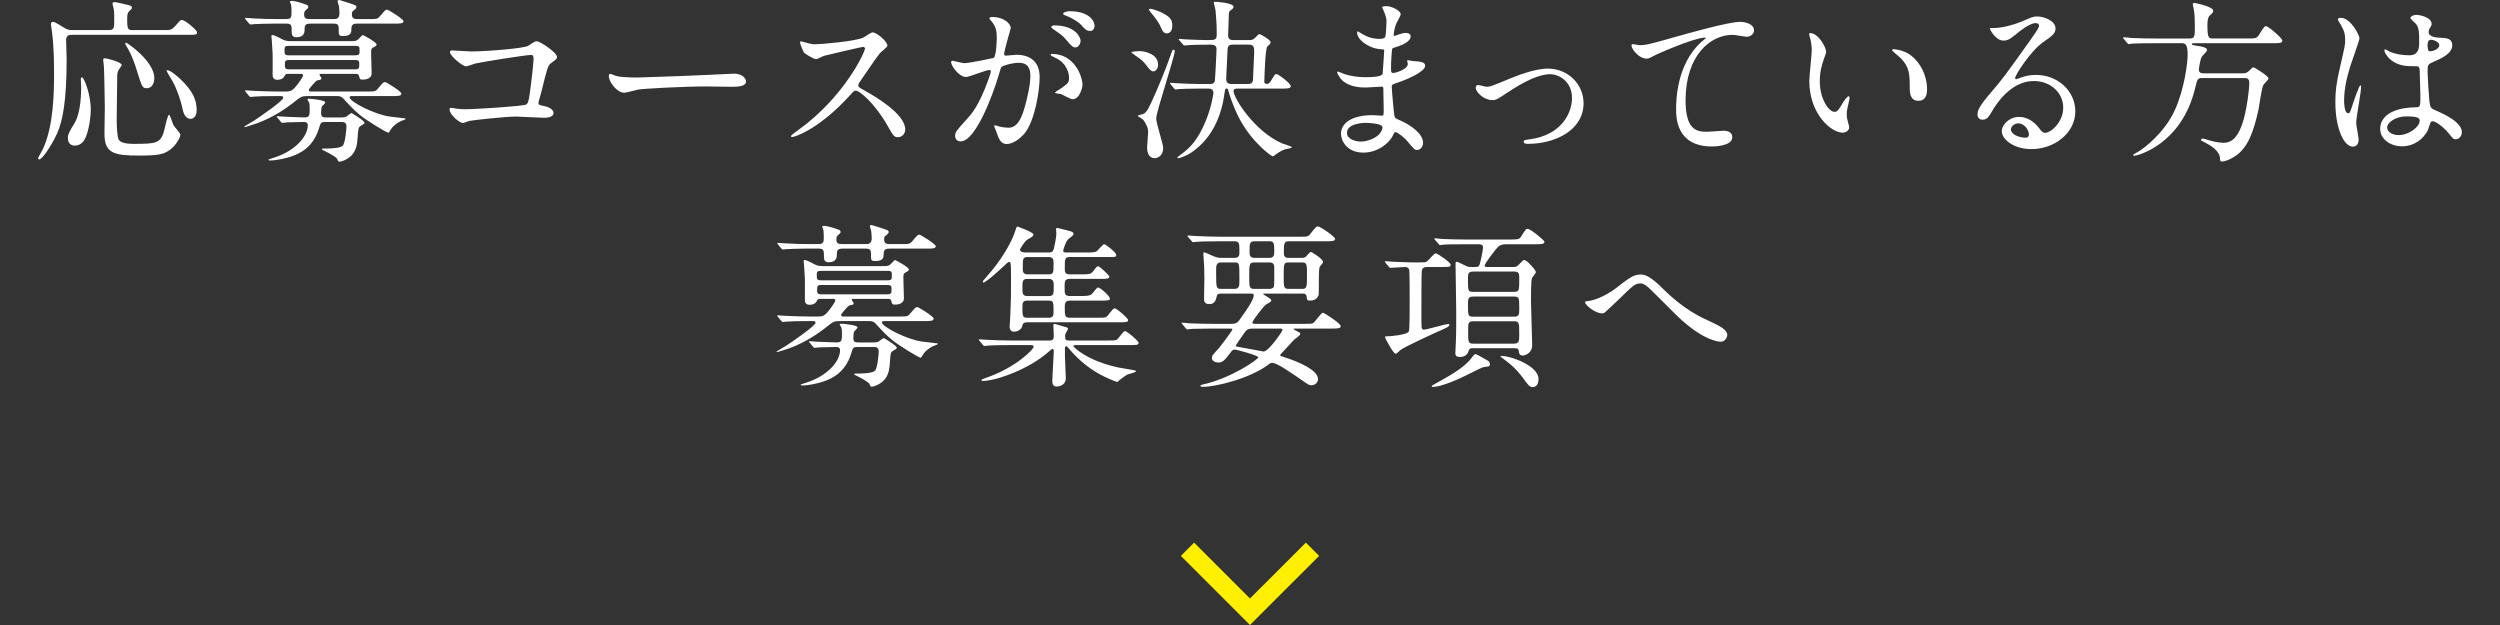 <?xml version="1.0" encoding="UTF-8"?><svg id="_レイヤー_1" xmlns="http://www.w3.org/2000/svg" width="400" height="100" viewBox="0 0 400 100"><rect x="0" y="0" width="400" height="100" fill="#333333" stroke="none"/><defs><style>.cls-1{fill:#fff;}.cls-2{fill:#ffef00;}</style></defs><g><path class="cls-1" d="m26.119,4.816c1.176,0,1.316,0,1.904-.644.756-.868.84-.98,1.063-.98.561,0,2.437,1.652,2.437,1.96,0,.42-.168.42-1.484.42H11.615c-.504,0-1.036,0-1.036.868,0,.476.084,2.604.084,3.052,0,6.636-.644,9.94-1.54,11.9-.979,2.072-2.38,4.116-2.855,4.116-.084,0-.168-.084-.168-.196,0-.084.644-1.232.756-1.456,1.736-3.668,1.792-9.156,1.792-12.096,0-1.204,0-4.2-.336-6.72-.028-.168-.168-1.036-.168-1.204,0-.308.224-.336.364-.336.363,0,1.764.98,2.071,1.12.448.196.756.196,1.204.196h5.544c.952,0,.952-.308.952-1.68,0-.812,0-1.428-.112-1.848-.027-.112-.168-.588-.168-.672,0-.224.168-.28.364-.28s1.456.308,1.596.336c.757.168,1.148.252,1.148.56,0,.14-.056.196-.448.588-.168.168-.308.308-.308,1.204,0,1.764.112,1.792,1.008,1.792h4.76Zm-12.628,17.584c-.336.532-.84.896-1.54.896-.56,0-1.092-.364-1.092-1.177,0-.644.224-1.035,1.092-2.464.225-.363,1.036-1.932,1.036-5.628,0-.224-.056-1.232-.056-1.456,0-.056.027-.196.195-.196.309,0,1.4,2.66,1.4,5.236,0,.756-.252,3.5-1.036,4.788Zm5.18-3.304c0,1.231.112,2.912.309,3.22.28.477,1.008.7,2.408.7,3.584,0,4.396-.028,4.928-2.353.168-.728.532-2.296.728-2.296.168,0,.589,1.429.729,1.681s1.092,1.26,1.092,1.512c0,.42-.812,2.016-2.156,2.716-.672.364-1.315.616-4.424.616-4.06,0-5.572-.364-5.572-3.5,0-.364.057-4.088.057-4.229,0-.168-.084-5.627-.141-6.468,0-.168-.111-.924-.111-1.064,0-.224.027-.308.279-.308.253,0,2.688.588,2.688,1.092,0,.056-.336.532-.392.616-.168.224-.336.532-.336,1.036,0,1.12-.085,6.021-.085,7.028Zm4.845-4.984c-.756,0-.784-.14-1.708-3.108-.141-.504-.729-2.156-1.232-3.024-.476-.812-.532-.896-.532-.98,0-.112.057-.168.141-.168.14,0,4.508,2.94,4.508,5.684,0,.868-.448,1.596-1.176,1.596Zm7,4.9c-.98,0-1.232-1.148-1.372-1.876-.196-.896-.784-2.828-1.54-4.144-.084-.112-.952-1.596-.952-1.68,0-.056.028-.084.084-.084.532,0,1.54.896,2.1,1.4,1.988,1.904,2.633,3.304,2.633,5.041,0,.728-.393,1.344-.952,1.344Z"/><path class="cls-1" d="m49.135,15.372c-.756,0-1.008.112-1.68.645-1.82,1.484-3.78,2.744-6.216,3.668-.252.084-1.904.644-2.044.644-.084,0-.112-.027-.112-.084,0-.027,1.344-.812,1.54-.924,1.008-.672,4.704-3.191,4.704-3.695,0-.253-.28-.253-.448-.253h-.644c-1.736,0-2.856.028-3.557.084-.084,0-.504.057-.588.057s-.14-.057-.252-.168l-.532-.645q-.111-.14-.111-.195c0-.057.027-.057.084-.057.195,0,1.063.084,1.231.084,1.372.057,2.548.112,3.864.112h1.204c.644,0,1.008,0,1.567-.588.616-.7,1.345-1.736,1.345-2.016,0-.224-.28-.224-.393-.224h-1.903c-.477,0-.532.084-.673.364-.279.588-1.035.588-1.119.588-.784,0-.784-.532-.784-.924,0-.504.027-2.772,0-3.248,0-.364-.141-2.128-.141-2.296,0-.084-.056-.476-.056-.56s.056-.14.14-.14c.364,0,1.345.56,1.513.644.531.28.812.336,1.54.336h9.575c.616,0,.896,0,1.288-.448.084-.084.504-.532.561-.532.056,0,2.212,1.12,2.212,1.512,0,.196-.056.224-.561.504-.308.196-.308.28-.308.98,0,.504.084,2.688.084,3.136,0,1.008-1.288,1.008-1.428,1.008-.448,0-.477-.112-.588-.588-.084-.308-.28-.336-.532-.336h-5.544c-.14,0-.252,0-.252.14,0,.112.308.476.308.56,0,.224-.195.28-.532.308-.279.056-.447.252-.896.756-.336.392-.588.7-.588.812,0,.252.252.252.392.252h8.876c1.26,0,1.4,0,1.792-.476.784-.924.868-1.037,1.148-1.037.168,0,2.604,1.484,2.604,1.848,0,.392-.56.392-1.512.392h-6.216c-.336,0-.561,0-.561.196,0,.729,4.088,2.772,6.412,3.08.252.028,2.24.28,2.353.28.084,0,.195,0,.195.084,0,.14-.644.308-.756.364-.504.252-1.26.728-1.596,1.344-.056.056-.336.532-.364.532-.308,0-3.472-1.933-4.563-2.828-1.008-.812-1.876-1.765-2.632-2.604-.421-.448-.7-.448-1.177-.448h-4.676Zm-5.544-11.591c-1.092,0-2.436.056-2.912.084-.084,0-.504.056-.588.056s-.14-.056-.252-.168l-.532-.644q-.111-.14-.111-.196c0-.028.027-.056.084-.056.195,0,1.063.084,1.231.084,1.372.084,2.548.112,3.864.112h1.4c.84,0,.867-.364.867-1.064,0-.14,0-.952-.084-1.288-.027-.056-.168-.336-.168-.392,0-.14.141-.168.252-.168.645,0,1.792.392,2.296.588.196.056.393.14.393.392,0,.14-.028.168-.309.42-.279.224-.363.364-.363.756,0,.672.308.756.979.756h3.752c.364,0,.924,0,.924-.952,0-.336-.056-.812-.084-1.148-.027-.112-.224-.644-.224-.756,0-.168.196-.196.28-.196.027,0,2.492.756,2.604.868.084.056.141.14.141.252,0,.196-.168.336-.364.504-.336.196-.364.28-.364.7,0,.728.532.728.924.728h1.792c1.261,0,1.4,0,1.792-.476.784-.924.868-1.036,1.12-1.036.196,0,2.632,1.512,2.632,1.848,0,.392-.56.392-1.512.392h-5.88c-.504,0-.952.056-.952.84,0,.532,0,1.148-1.344,1.148-.561,0-.672-.168-.672-.56,0-1.176,0-1.428-.84-1.428h-3.725c-.588,0-.896.14-.896.784,0,.532,0,1.4-1.316,1.4-.756,0-.756-.56-.756-.896,0-.924,0-1.288-.812-1.288h-2.269Zm8.456,15.736c-.7,0-.728.084-1.036,1.092-.952,3.024-3.08,3.976-4.396,4.424-.98.336-2.437.645-3.416.645-.196,0-.28-.084-.28-.112,0-.056.588-.224.644-.252,3.78-1.12,5.685-3.584,5.685-5.264,0-.532-.42-.532-.645-.532-.672,0-1.96.028-2.604.056-.084,0-.756.084-.812.084-.111,0-.168-.056-.252-.168l-.531-.644c-.112-.141-.141-.141-.141-.196s.057-.056.112-.056c.196,0,1.063.084,1.26.084.645.027,2.576.111,3.08.111.784,0,.84-.308.84-1.315,0-.616-.027-.812-.084-1.036-.027-.084-.28-.448-.28-.532s.112-.111.196-.111c.42,0,2.66.224,2.66.588,0,.14-.448.56-.532.644-.111.14-.14.896-.14,1.092,0,.616.336.672.784.672h2.436c.309,0,.561,0,.868-.168.112-.084.644-.531.784-.531.027,0,2.071,1.204,2.071,1.54,0,.168-.056.195-.588.504-.392.252-.42.392-.504,1.792-.084,1.036-.14,1.96-.896,2.855-.561.616-1.54,1.092-2.101,1.092-.111,0-.279-.476-.336-.531-.504-.477-1.68-1.064-2.155-1.288-.196-.084-.225-.112-.225-.196s.112-.084.141-.084c2.52,0,2.939-.28,3.136-.42.448-.28.644-2.772.644-3.108,0-.728-.504-.728-.812-.728h-2.576Zm-5.824-12.18c-.672,0-.7.14-.7.756,0,.588.028.756.7.756h10.612c.644,0,.7-.14.7-.756,0-.588-.028-.756-.7-.756h-10.612Zm10.641,3.752c.615,0,.615-.28.615-.756s0-.728-.615-.728h-10.668c-.616,0-.616.28-.616.728,0,.476,0,.756.616.756h10.668Z"/><path class="cls-1" d="m75.399,8.232c2.521,0,8.484-.504,9.101-.896,1.008-.672,1.12-.728,1.372-.728.56,0,3.248,1.792,3.248,2.52,0,.252-.084.336-.952.98-.504.364-.616.784-1.568,4.676-.056.252-.448,1.484-.448,1.652,0,.364.252.392.672.476.7.112,1.736.477,1.736,1.177,0,.756-1.288.756-1.512.756-.7,0-3.809-.196-4.452-.196-1.736,0-7.056.588-7.504.7-.168.028-.868.336-1.008.336-.504,0-2.156-1.26-2.156-2.24,0-.112.112-.196.252-.196s.729.112.84.141c.616.084,1.092.084,1.428.084,1.933,0,9.269-.504,9.688-.729.336-.168.448-.504.644-1.903.336-2.464.589-4.9.589-5.46,0-.476-.112-.588-.421-.588-.867,0-7.812,1.12-8.903,1.372-.252.056-1.232.448-1.456.448-.616,0-2.604-1.708-2.604-2.268,0-.224.196-.28.336-.28.168,0,2.604.168,3.08.168Z"/><path class="cls-1" d="m116.784,11.816c.168,0,.477-.028.616-.028,1.708,0,1.96,1.036,1.96,1.232,0,.784-1.148.868-2.324.868-.644,0-3.443-.057-4.004-.057-3.864,0-10.275.364-10.948.505-.336.056-1.848.504-2.184.504-1.204,0-2.492-1.736-2.492-2.688,0-.168.084-.336.225-.336.14,0,.812.308.951.336.477.14,1.624.252,3.416.252.925,0,10.696-.364,14.784-.588Z"/><path class="cls-1" d="m138.064,7.504c-.196,0-6.076,1.372-6.216,1.428-.196.056-1.064.532-1.26.532-.42,0-1.736-.84-1.904-1.008-.196-.196-.672-1.428-.672-1.624,0-.14.027-.224.168-.224.027,0,.644.168.728.196.868.252,1.204.28,1.484.28.952,0,6.216-.448,7.672-1.036.252-.112,1.288-.868,1.54-.868.672,0,2.38,1.428,2.38,2.128,0,.252-1.036,1.008-1.204,1.204-.56.672-2.771,3.948-3.22,4.592-.112.14-.224.336-.224.56,0,.252.056.308,1.231.952,1.26.729,6.272,3.557,6.272,6.104,0,.644-.505,1.231-1.148,1.231s-.756-.195-1.736-1.932c-1.932-3.388-4.396-5.516-5.012-5.516-.28,0-.364.084-.979.783-.98,1.036-3.836,4.173-7.477,5.992-.756.364-1.512.645-1.735.645-.057,0-.196,0-.196-.168,0-.112,1.12-.925,1.288-1.036,7.308-5.292,10.64-12.544,10.556-12.992-.056-.224-.28-.224-.336-.224Z"/><path class="cls-1" d="m152.175,9.94c0-.112.112-.224.252-.224.084,0,1.54.392,1.849.392.812,0,4.647-.812,4.704-.84.476-.336.504-3.164.504-3.304,0-.728-.057-1.568-.7-2.38-.42-.504-.477-.56-.477-.644,0-.196.337-.224.448-.224,1.876,0,2.968,1.064,2.968,1.792,0,.028-1.063,3.612-1.063,4.144,0,.168.112.252.308.252.141,0,1.429-.14,1.652-.14,2.1,0,3.724,1.008,3.724,3.584,0,2.212-.784,7.028-2.407,8.988-.784.924-1.904,1.708-2.856,1.708-1.036,0-1.316-.98-1.652-1.933-.056-.196-.363-.84-.363-.924s.056-.14.14-.14c.112,0,.616.168.7.195.588.141,1.147.196,1.428.196.812,0,1.848-.392,2.66-3.416.308-1.12.868-3.388.868-4.872,0-1.96-1.12-2.1-1.933-2.1-.896,0-2.491.42-2.688.672-.112.14-.141.252-.42,1.204-1.12,3.808-3.836,10.695-6.104,10.695-.616,0-.896-.392-.896-.896,0-.588.195-.812,1.876-2.66.756-.84,1.932-2.128,3.443-6.328.112-.28.393-1.12.393-1.316,0-.084-.028-.224-.196-.224-.616,0-3.22,1.12-3.78,1.12-1.092,0-2.38-1.764-2.38-2.38Zm19.433,5.937c-.309,0-1.597-.729-1.904-.841-.196-.056-.896-.084-.896-.195,0-.168.925-.645,1.093-.784,1.035-.784,1.147-.868,1.147-1.624,0-.476-.196-2.296-2.268-3.22-.225-.112-.672-.308-.672-.42,0-.168.111-.168.195-.168,3.584,0,4.872,3.528,4.9,4.956,0,.336-.42,2.296-1.596,2.296Zm1.287-9.38c0,.476-.336,1.092-.812,1.092-.392,0-.616-.168-1.484-1.204-.56-.672-.84-.868-1.987-1.652-.141-.084-.42-.308-.42-.42,0-.084.224-.252.476-.252,3.584,0,4.228,2.1,4.228,2.436Zm2.24-2.352c0,.336-.224.812-.7.812-.615,0-.924-.364-1.483-1.008-.448-.476-1.568-1.148-2.492-1.484-.28-.084-.364-.196-.364-.28,0-.224.672-.392,1.009-.392,3.472,0,4.031,1.82,4.031,2.352Z"/><path class="cls-1" d="m182.36,8.176c.84,0,2.939.504,2.939,2.156,0,.7-.447,1.092-.783,1.092-.337,0-.7-.448-.841-.644-.168-.252-.756-.98-1.092-1.232-.392-.28-1.176-.84-1.567-1.148,0-.196,1.231-.224,1.344-.224Zm.504,10.08c.308-.141.616-.28,1.288-1.736,1.204-2.604,2.296-5.264,3.248-7.98.195-.532.195-.588.363-.588.057,0,.196.056.196.196,0,.98-2.968,9.716-2.968,10.808,0,.784,1.12,4.061,1.12,4.732,0,1.176-.84,1.624-1.372,1.624-.924,0-1.204-.924-1.204-1.708,0-.392.168-2.1.168-2.464,0-.7-.336-1.344-.756-1.932-.084-.141-.812-.561-.924-.645-.028-.14.728-.252.84-.308Zm1.204-16.856c.252,0,1.876.476,2.828,1.232.392.308.672.7.672,1.456,0,1.12-.645,1.26-.896,1.26-.308,0-.616-.196-.868-.84-.392-.952-.812-1.456-1.764-2.632-.056-.084-.168-.196-.224-.28,0-.084.084-.196.252-.196Zm14.084,12.769c-.393,0-.784,0-.784.392,0,1.148,3.416,6.524,7.812,8.4.225.084,1.513.476,1.513.588,0,.195-.925.279-1.093.336-.756.279-1.399.756-1.567.896-.084.084-.28.225-.42.225-.141,0-3.332-2.156-5.433-6.272-.363-.728-1.063-2.184-1.68-4.34-.056-.224-.14-.224-.28-.224-.168,0-.195.084-.279.644-.42,3.22-1.708,7.112-5.265,9.548-.952.645-1.96.952-2.128.952-.027,0-.168,0-.168-.112,0-.084.896-.728,1.064-.868.952-.756,2.212-1.903,3.5-5.039.952-2.353,1.204-4.341,1.204-4.425,0-.699-.616-.699-.868-.699h-1.428c-1.597,0-2.717.056-3.164.084-.084,0-.504.056-.588.056-.112,0-.141-.056-.253-.168l-.531-.644q-.112-.14-.112-.196c0-.056.028-.056.084-.056.196,0,1.064.084,1.26.084,1.092.056,2.38.112,3.444.112h1.624c.196,0,.644-.028.756-.476.056-.252.28-4.844.28-5.124,0-.7-.645-.7-1.092-.7-2.101,0-3.137.056-3.444.084-.112,0-.504.056-.616.056-.084,0-.14-.056-.224-.168l-.561-.644q-.111-.14-.111-.196c0-.028.027-.056.111-.056.141,0,.868.084,1.008.084.421.028,2.772.112,3.276.112,1.512,0,1.68,0,1.68-1.036,0-1.26-.084-2.716-.195-3.752-.028-.196-.28-1.148-.28-1.232,0-.112.14-.112.28-.112.111,0,2.884.168,2.884.812,0,.196-.196.364-.364.476-.364.252-.392.364-.392.84,0,.504-.112,3.08-.112,3.192,0,.588.252.812.84.812h2.437c.531,0,.699-.028,1.092-.42.448-.476.504-.532.644-.532.168,0,1.792.896,1.792,1.316,0,.196-.14.308-.531.672-.336.28-.477,5.096-.477,5.656,0,.308.225.308.477.308s.447-.28.56-.448c.616-1.008.672-1.12.896-1.12.308,0,2.296,1.512,2.296,1.932,0,.393-.645.393-1.148.393h-7.224Zm1.483-.729c.477,0,.756-.14.84-.588,0-.084.196-4.284.196-4.48,0-.84-.056-1.232-.868-1.232h-2.548c-.308,0-.812.028-.84.728-.028.504-.224,4.508-.224,4.676,0,.672.252.896.868.896h2.575Z"/><path class="cls-1" d="m221.336,1.596c-.028-.084-.196-.364-.196-.42,0-.196.532-.196.7-.196.756,0,2.268.7,2.268,1.288,0,.28-.616,1.288-.7,1.484-.195.448-.42,1.428-.42,1.82,0,.056,0,.168.112.168.084,0,.168-.028.784-.252.252-.084.644-.224,1.008-.224.28,0,.812.084.812.532,0,1.036-1.903,1.596-2.688,1.848-.224.056-.28.084-.308.504-.028.084-.141,1.568-.141,2.716,0,.644,0,.812.364.812.308,0,2.324-.56,2.324-1.456,0-.084-.112-.42-.112-.504,0-.084.084-.084.14-.084.141,0,.729.14.868.14,1.148.084,1.876.14,1.876.756,0,.98-3.107,2.268-4.396,2.688-.868.308-.952.336-.952.616,0,.532.308,3.753.336,4.032.112.924.112,1.036.7,1.26,2.184.896,3.976,2.381,3.976,3.696,0,.729-.504,1.176-.952,1.176-.392,0-.504-.14-1.512-1.344-.56-.7-1.652-1.512-1.96-1.512-.168,0-.224.14-.364.448-.588,1.315-2.464,2.827-4.76,2.827-2.632,0-3.584-1.876-3.584-3.023,0-1.68,1.708-2.968,5.04-2.968.252,0,1.288.084,1.484.084.308,0,.308-.084.308-1.036,0-.561-.028-2.437-.056-3.192,0-.252,0-.42-.28-.42-.393,0-2.072.141-2.437.141-.644,0-2.604.027-3.863-1.148-.393-.392-.812-1.064-.812-1.288,0-.056,0-.112.084-.112.168,0,.924.336,1.064.392,1.26.42,2.52.504,3.388.504.672,0,2.548,0,2.744-.532.028-.084.252-3.752.252-3.78,0-.14-.14-.14-.588-.168-1.988-.14-3.752-1.568-3.752-2.66,0-.056.027-.196.112-.196.027,0,.699.392.783.448,1.232.756,2.296.756,2.716.756.589,0,.868-.14.925-.42.084-.28.168-1.876.168-2.464,0-.56-.364-1.428-.504-1.736Zm-2.828,18.06c-.057,0-2.996,0-2.996,1.597,0,1.063,1.456,1.399,2.24,1.399.924,0,2.128-.448,2.771-1.036.504-.447.756-1.12.645-1.372-.196-.476-2.156-.588-2.66-.588Z"/><path class="cls-1" d="m236.121,14.056c0-.336.168-.448.392-.448s1.176.28,1.372.28c.532,0,.84-.141,3.556-1.26,1.093-.448,4.061-1.652,6.216-1.652,3.248,0,5.713,2.52,5.713,5.544,0,4.312-4.564,6.496-8.876,6.496-.28,0-.7,0-.7-.336,0-.252.111-.28.979-.393,5.124-.699,6.748-4.256,6.748-6.607,0-2.632-2.072-3.808-3.5-3.808-1.764,0-4.088,1.12-6.832,2.94-1.624,1.092-1.819,1.204-2.436,1.204-1.344,0-2.632-1.288-2.632-1.96Z"/><path class="cls-1" d="m262.188,7.224c1.204,0,1.624-.112,5.46-1.204,2.492-.7,8.876-2.52,10.752-2.52.979,0,2.24.392,2.24,1.344,0,.728-.729,1.036-1.12,1.036-.364,0-1.96-.308-2.296-.308-3.557,0-7.532,3.276-7.532,10.5,0,4.704,1.764,5.013,3.416,5.013.42,0,2.436-.169,2.66-.169.868,0,1.399.364,1.399,1.036,0,1.484-3.079,1.484-3.248,1.484-5.739,0-5.739-4.676-5.739-5.992,0-1.231.027-7.168,4.088-10.78.112-.084.672-.532.672-.588,0-.056-.112-.056-.168-.056-1.596,0-7.42,2.492-8.316,2.996-.392.224-.672.364-.979.364-1.4,0-2.716-1.876-2.38-2.268.111-.14.952.112,1.092.112Z"/><path class="cls-1" d="m292.176,8.288c0,.224-.057.308-.336,1.12-.393,1.092-.672,2.128-.672,3.612,0,2.828,1.456,4.872,2.323,4.872.477,0,.588-.14,1.429-1.54.168-.28.644-.952.867-.952.084,0,.141.112.141.225,0,.111-.057.476-.084.56-.309,1.288-.364,1.54-.364,2.128,0,.476.084.84.168,1.12.084.308.224.784.224.924,0,.56-.588.868-1.063.868-1.792,0-5.32-2.94-5.32-8.288,0-.784.393-4.228.393-4.956,0-.56-.112-1.316-.196-1.624-.196-.7-.224-.784-.224-.952,0-.084.111-.112.168-.112,1.288,0,2.548,2.24,2.548,2.996Zm13.664.644c1.428,1.148,2.491,3.136,2.491,5.348,0,.532-.056,1.849-1.399,1.849-1.372,0-1.372-1.513-1.372-1.876,0-2.324,0-3.5-1.484-4.984-.224-.224-1.344-1.092-1.344-1.26,0-.084.112-.14.252-.14.028,0,1.652.084,2.856,1.064Z"/><path class="cls-1" d="m330.117,17.22c0-2.296-1.933-4.256-4.732-4.256-3.696,0-6.076,3.836-6.58,4.705-.56.951-.84,1.483-1.596,1.483-.672,0-.812-.56-.812-.784,0-.699.225-1.315,2.213-3.64,1.819-2.128,2.1-2.492,6.327-8.428.925-1.316,1.316-1.904,1.316-2.212,0-.196-.196-.392-.532-.392-1.036,0-2.688,1.4-3.164,1.792-1.12.924-1.512,1.008-1.987,1.008-1.316,0-2.185-1.792-2.185-1.932,0-.084.084-.084.672-.084,1.484,0,3.557-.672,4.34-1.008,1.736-.756,1.933-.84,2.549-.84,1.119,0,2.939.7,2.939,1.932,0,.812-.644,1.26-1.988,2.184-2.016,1.428-4.479,5.264-4.479,5.74,0,.084.084.196.168.196.168-.056.532-.196.7-.252.896-.336,1.68-.448,2.464-.448,3.584,0,6.3,2.66,6.3,5.824,0,3.556-3.444,6.048-7,6.048-2.771,0-4.76-1.484-4.76-2.884,0-1.008,1.176-2.269,2.771-2.269,1.316,0,2.408.784,3.192,1.792.392.504.56.757.952.757.952,0,2.912-1.708,2.912-4.032Zm-7.196,2.52c-.672,0-1.176.532-1.176.98,0,.728,1.204,1.315,2.408,1.315.279,0,.476-.195.476-.504,0-.672-.672-1.792-1.708-1.792Z"/><path class="cls-1" d="m344.733,6.916c-.645,0-2.576,0-3.557.056-.084.028-.504.084-.588.084s-.14-.084-.252-.196l-.532-.644c-.111-.112-.111-.14-.111-.168,0-.056.027-.084.084-.084.195,0,1.063.084,1.26.112,1.26.056,2.52.084,3.836.084h5.488c.812,0,.812-.364.812-1.96,0-1.008-.028-1.82-.14-2.576-.028-.168-.196-.84-.196-.98,0-.168.196-.168.308-.168.112,0,2.969.588,2.969,1.232,0,.28-.057.308-.532.756-.364.308-.393,1.036-.393,1.484,0,2.1.168,2.212.896,2.212h5.572c1.035,0,1.315,0,1.68-.42.168-.252.896-1.568,1.176-1.568.42,0,2.66,1.932,2.66,2.324,0,.42-.532.42-1.484.42h-12.571c-.309,0-.42,0-.42.112,0,.196.111.196,1.204.364.42.056,1.231.224,1.231.616,0,.224-.784.924-.868,1.12-.279.56-.448,1.904-.448,2.044,0,.56.589.56.7.56h6.188c.504,0,.728,0,1.176-.42.168-.168.56-.56.644-.56.141,0,2.437,1.4,2.437,1.792,0,.224-.729.868-.812,1.036-.308.56-.672,3.36-.783,3.92-.868,4.004-1.736,5.487-2.604,6.495-1.008,1.204-2.66,1.849-3.22,1.849-.336,0-.336-.196-.336-.448,0-1.204-1.456-2.1-2.324-2.548-.644-.336-.728-.364-.728-.448,0-.056.027-.224.279-.224.141,0,.252.027,1.148.308,1.147.336,2.016.364,2.212.364,1.176,0,2.464-.7,3.36-4.396.336-1.399.728-3.892.728-5.236,0-.728-.476-.728-.896-.728h-6.579c-.784,0-.841.14-1.177,1.597-2.184,9.1-9.323,10.836-9.688,10.836-.084,0-.252,0-.252-.084,0-.112.336-.309.672-.477,1.036-.56,4.368-3.107,6.02-6.748,1.568-3.472,2.044-7.7,2.044-8.848,0-1.848-.476-1.848-1.035-1.848h-4.256Z"/><path class="cls-1" d="m377.381,22.316c0,.616-.28,1.148-.924,1.148-1.4,0-2.8-2.801-2.8-7.141,0-1.651.14-2.996.728-5.488.784-3.444.84-3.584.84-4.452,0-.952-.14-1.428-.644-2.324-.084-.168-.532-.812-.532-.98s.336-.224.504-.224c1.568,0,2.968,2.8,2.968,3.304,0,.224-1.231,3.668-1.456,4.368-.56,1.848-1.008,3.584-1.008,5.628,0,.168,0,1.96.672,1.96.252,0,.28-.111.784-1.651.112-.364.952-2.8,1.148-2.8.111,0,.111.196.111.252,0,.896-.784,4.928-.784,5.739,0,.42.393,2.269.393,2.66Zm11.116-1.568c-.729,1.54-2.296,2.66-4.172,2.66s-3.5-1.147-3.5-2.8c0-.392,0-3.36,5.739-3.444.7,0,.7-.195.7-1.932,0-.168-.084-3.136-.112-3.92,0-.168-.027-.504-.224-.672-.056-.056-1.148-.056-1.288-.056-3.164,0-4.144-2.212-4.144-2.492,0-.084.027-.196.14-.196s.644.336.756.392c.784.336,1.933.56,3.136.56q1.54,0,1.54-1.848c0-1.764,0-2.548-.531-3.192-.112-.14-.868-.756-.868-.952,0-.168.364-.476.952-.476.56,0,2.436.392,2.436,1.456,0,.196-.028.252-.308.7-.084.14-.168.364-.168.588,0,.84,1.456.896,1.624.896,1.231.056,2.155.084,2.155,1.26,0,1.316-1.876,2.128-2.912,2.576-1.035.448-1.035.476-1.035,1.68,0,.616.195,3.78.279,4.536.112,1.036.196,1.232.896,1.54,1.372.588,4.312,1.904,4.312,3.557,0,.504-.392,1.119-1.008,1.119-.336,0-.42-.111-1.092-.951-.812-.98-2.269-2.156-2.772-1.904-.195.084-.447,1.12-.531,1.315Zm-6.553-.363c0,.756.868,1.231,1.849,1.231,1.651,0,3.359-1.344,3.359-2.296,0-.476-.392-.7-2.184-.7-1.596,0-3.024.952-3.024,1.765Zm6.469-13.244c0,1.064.224,1.064.42,1.064.392,0,1.456-.336,1.456-.98,0-.504-.925-.868-1.316-.868-.084,0-.224.028-.336.112s-.224.308-.224.672Z"/><path class="cls-1" d="m134.297,51.372c-.756,0-1.008.112-1.68.645-1.82,1.484-3.78,2.744-6.216,3.668-.252.084-1.904.644-2.044.644-.084,0-.112-.027-.112-.084,0-.027,1.344-.812,1.54-.924,1.008-.672,4.704-3.191,4.704-3.695,0-.253-.28-.253-.448-.253h-.644c-1.736,0-2.856.028-3.557.084-.084,0-.504.057-.588.057s-.14-.057-.252-.168l-.532-.645q-.111-.14-.111-.195c0-.057.027-.057.084-.057.195,0,1.063.084,1.231.084,1.372.057,2.548.112,3.864.112h1.204c.644,0,1.008,0,1.567-.588.616-.7,1.345-1.736,1.345-2.016,0-.225-.28-.225-.393-.225h-1.903c-.477,0-.532.084-.673.364-.279.588-1.035.588-1.119.588-.784,0-.784-.532-.784-.924,0-.504.027-2.772,0-3.248,0-.364-.141-2.128-.141-2.296,0-.084-.056-.477-.056-.561s.056-.14.14-.14c.364,0,1.345.56,1.513.644.531.28.812.336,1.54.336h9.575c.616,0,.896,0,1.288-.447.084-.084.504-.532.561-.532.056,0,2.212,1.12,2.212,1.512,0,.196-.056.225-.561.504-.308.196-.308.28-.308.98,0,.504.084,2.688.084,3.136,0,1.008-1.288,1.008-1.428,1.008-.448,0-.477-.111-.588-.588-.084-.308-.28-.336-.532-.336h-5.544c-.14,0-.252,0-.252.14,0,.112.308.477.308.561,0,.224-.195.28-.532.308-.279.057-.447.252-.896.756-.336.393-.588.7-.588.812,0,.252.252.252.392.252h8.876c1.26,0,1.4,0,1.792-.476.784-.925.868-1.036,1.148-1.036.168,0,2.604,1.483,2.604,1.848,0,.392-.56.392-1.512.392h-6.216c-.336,0-.561,0-.561.196,0,.729,4.088,2.772,6.412,3.08.252.028,2.24.28,2.353.28.084,0,.195,0,.195.084,0,.14-.644.308-.756.364-.504.252-1.26.728-1.596,1.344-.056.056-.336.532-.364.532-.308,0-3.472-1.933-4.563-2.828-1.008-.812-1.876-1.765-2.632-2.604-.421-.448-.7-.448-1.177-.448h-4.676Zm-5.544-11.592c-1.092,0-2.436.057-2.912.084-.084,0-.504.057-.588.057s-.14-.057-.252-.168l-.532-.645q-.111-.14-.111-.196c0-.027.027-.056.084-.056.195,0,1.063.084,1.231.084,1.372.084,2.548.112,3.864.112h1.4c.84,0,.867-.364.867-1.064,0-.14,0-.952-.084-1.288-.027-.056-.168-.336-.168-.392,0-.14.141-.168.252-.168.645,0,1.792.392,2.296.588.196.056.393.14.393.392,0,.141-.028.169-.309.421-.279.224-.363.363-.363.756,0,.672.308.756.979.756h3.752c.364,0,.924,0,.924-.952,0-.336-.056-.812-.084-1.148-.027-.111-.224-.644-.224-.756,0-.168.196-.195.28-.195.027,0,2.492.756,2.604.867.084.057.141.141.141.252,0,.196-.168.337-.364.505-.336.195-.364.279-.364.699,0,.729.532.729.924.729h1.792c1.261,0,1.4,0,1.792-.477.784-.924.868-1.035,1.12-1.035.196,0,2.632,1.512,2.632,1.848,0,.392-.56.392-1.512.392h-5.88c-.504,0-.952.057-.952.84,0,.532,0,1.148-1.344,1.148-.561,0-.672-.168-.672-.56,0-1.177,0-1.429-.84-1.429h-3.725c-.588,0-.896.141-.896.784,0,.532,0,1.4-1.316,1.4-.756,0-.756-.561-.756-.896,0-.924,0-1.288-.812-1.288h-2.269Zm8.456,15.736c-.7,0-.728.084-1.036,1.092-.952,3.024-3.08,3.976-4.396,4.424-.98.336-2.437.645-3.416.645-.196,0-.28-.084-.28-.112,0-.056.588-.224.644-.252,3.78-1.12,5.685-3.584,5.685-5.264,0-.532-.42-.532-.645-.532-.672,0-1.96.028-2.604.056-.084,0-.756.084-.812.084-.111,0-.168-.056-.252-.168l-.531-.644c-.112-.141-.141-.141-.141-.196s.057-.056.112-.056c.196,0,1.063.084,1.26.084.645.027,2.576.111,3.08.111.784,0,.84-.308.84-1.315,0-.616-.027-.812-.084-1.036-.027-.084-.28-.448-.28-.532s.112-.111.196-.111c.42,0,2.66.224,2.66.588,0,.14-.448.56-.532.644-.111.14-.14.896-.14,1.092,0,.616.336.672.784.672h2.436c.309,0,.561,0,.868-.168.112-.084.644-.531.784-.531.027,0,2.071,1.204,2.071,1.54,0,.168-.056.195-.588.504-.392.252-.42.392-.504,1.792-.084,1.036-.14,1.96-.896,2.855-.561.616-1.54,1.092-2.101,1.092-.111,0-.279-.476-.336-.531-.504-.477-1.68-1.064-2.155-1.288-.196-.084-.225-.112-.225-.196s.112-.084.141-.084c2.52,0,2.939-.28,3.136-.42.448-.28.644-2.772.644-3.108,0-.728-.504-.728-.812-.728h-2.576Zm-5.824-12.18c-.672,0-.7.14-.7.756,0,.588.028.756.7.756h10.612c.644,0,.7-.14.7-.756,0-.588-.028-.756-.7-.756h-10.612Zm10.641,3.752c.615,0,.615-.28.615-.756,0-.477,0-.729-.615-.729h-10.668c-.616,0-.616.28-.616.729,0,.476,0,.756.616.756h10.668Z"/><path class="cls-1" d="m177.278,54.48c.784,0,1.148,0,1.372-.112.28-.111,1.064-1.399,1.344-1.399.336,0,2.185,1.596,2.185,1.876,0,.364-.364.364-1.345.364h-8.792c-.056,0-.308.027-.308.168,0,.14,2.212,2.38,7.308,3.443.42.084,2.744.42,2.744.532,0,.252-1.176.476-1.372.56-.168.057-1.008.672-1.288.896-.111.084-.279.308-.363.308s-1.652-.56-3.248-1.483c-2.521-1.484-4.172-3.5-4.34-3.696-.393-.476-.477-.532-.561-.532-.224,0-.224.196-.224.309v1.176c0,.56.14,3.248.14,3.668,0,.868-.784,1.288-1.483,1.288-.673,0-.673-.645-.673-.896,0-.756.225-4.06.225-4.731,0-.141-.028-.393-.196-.393-.14,0-.364.252-.644.477-3.053,2.716-8.345,4.647-10.528,4.647-.084,0-.196,0-.196-.111,0-.141.28-.225.672-.364,4.845-1.652,7.673-4.592,7.673-4.984,0-.279-.28-.279-.616-.279h-3.137c-2.436,0-3.247.056-3.527.084-.084,0-.504.056-.588.056-.112,0-.196-.084-.252-.168l-.532-.645q-.112-.14-.112-.195c0-.028.028-.057.084-.057.196,0,1.064.084,1.232.084,1.372.057,2.52.112,3.836.112h6.132c.7,0,.7-.364.7-.896,0-.253-.057-1.429-.057-1.513,0-.14,0-.252.168-.252.169,0,1.345.393,1.681.477.308.084.476.084.476.363,0,.084-.336.616-.364.672-.084.196-.084.364-.084.477,0,.532.112.672.616.672h6.244Zm-12.936-2.912c-.616,0-.7.252-.812.672-.14.561-.868.84-1.26.84-.729,0-.729-.672-.729-.896,0-.196.112-1.484.112-1.764.112-2.885.112-3.192.112-5.544,0-2.044-.028-2.353-.056-2.633-.028-.195-.057-.336-.253-.336-.168,0-.504.336-.699.532-.616.588-2.996,2.772-3.444,2.772-.028,0-.056-.028-.056-.112,0-.14.027-.196.392-.588,2.632-2.912,4.2-5.74,4.76-7.477.225-.699.252-.783.393-.783.027,0,2.548.896,2.548,1.26,0,.28-.252.42-.952.812-.448.252-1.204,1.54-1.204,1.597,0,.42.561.476.924.476h3.641c.476,0,.699-.028.867-.644.141-.561.393-1.876.393-2.408,0-.28-.056-.561-.056-.645,0-.168.056-.224.252-.224.056,0,1.567.392,1.792.448.279.056.756.195.756.504,0,.196-.28.42-.784.784-.448.336-.868,1.792-.868,1.876,0,.308.224.308.561.308h3.247c1.064,0,1.345-.028,1.624-.252.196-.168.896-1.064,1.12-1.064.28,0,1.933,1.316,1.933,1.708,0,.337-.112.337-1.148.337h-6.244c-.84,0-.84.279-.84,1.903,0,.588.112.868.84.868h1.568c1.568,0,1.736,0,2.184-.56.504-.673.561-.729.784-.729.196,0,1.764,1.456,1.764,1.652,0,.336-.447.364-1.203.364h-5.068c-.896,0-.896.392-.896,1.344,0,1.036,0,1.399.868,1.399h1.624c1.176,0,1.513-.056,1.82-.279.196-.141.812-1.093,1.036-1.093.336,0,1.903,1.372,1.903,1.792,0,.309-.42.309-1.203.309h-5.181c-.476,0-.84.112-.84.952,0,1.54,0,1.792.896,1.792h4.34c.784,0,1.147,0,1.372-.112.279-.112,1.063-1.4,1.344-1.4.364,0,2.184,1.597,2.184,1.876,0,.364-.363.364-1.372.364h-14.783Zm3.443-4.2c.812,0,.812-.363.812-1.483,0-.756,0-1.26-.812-1.26h-3.388c-.812,0-.812.392-.812,1.483,0,.784,0,1.26.812,1.26h3.388Zm-3.416.729c-.699,0-.783.336-.783,1.036,0,1.428,0,1.708.783,1.708h3.416c.756,0,.784-.393.784-1.009,0-1.455,0-1.735-.784-1.735h-3.416Zm3.416-4.2c.784,0,.784-.308.784-1.708,0-.588,0-1.063-.784-1.063h-3.359c-.784,0-.784.308-.784,1.68,0,.616,0,1.092.756,1.092h3.388Z"/><path class="cls-1" d="m197.494,41.264c.812,0,.812-.477.812-.924,0-1.456,0-1.736-.812-1.736h-2.464c-2.464,0-3.276.056-3.528.084-.112,0-.504.056-.588.056-.112,0-.168-.056-.252-.168l-.561-.644c-.084-.14-.111-.14-.111-.196,0-.056.027-.056.111-.056.196,0,1.036.084,1.232.084,1.372.056,2.52.112,3.836.112h12.74c1.26,0,1.399,0,1.764-.477.84-1.063.924-1.176,1.176-1.176.42,0,2.772,1.68,2.772,1.988,0,.392-.561.392-1.484.392h-5.992c-.728,0-.728.504-.728,1.792,0,.336,0,.868.7.868h2.128c.224,0,.42,0,.672-.168.14-.112.644-.784.812-.784s1.96,1.12,1.96,1.624c0,.14-.504.672-.56.812-.112.308-.112,1.819-.112,2.239,0,.168,0,2.156-.027,2.185-.057.111-.252.924-1.345.924-.504,0-.504-.056-.588-.645-.084-.476-.392-.476-.672-.476h-5.964c-.28,0-.308,0-.308.084s1.288.728,1.288.98c0,.195-.084.279-.812.672-.392.224-2.212,2.632-2.212,2.884,0,.224.224.224.616.224h7.812c1.176,0,1.232-.056,1.4-.195.28-.225,1.176-1.597,1.483-1.597.112,0,2.828,1.708,2.828,2.156,0,.392-.56.392-1.483.392h-5.796c-.225,0-.252,0-.252.057,0,.084.027.084.279.224.7.364.784.392.784.588,0,.225-.84.784-.979.896-.336.336-1.708,1.876-2.017,2.184-.056.056-.224.224-.224.336,0,.084.084.112.868.364,2.268.728,5.18,2.044,5.18,3.416,0,.728-.672,1.008-1.008,1.008-.057,0-.42-.028-.672-.196-3.221-2.239-4.929-3.388-5.656-3.388-.196,0-.308.056-.448.168-3.052,2.352-8.596,3.668-10.64,3.668-.196,0-.393-.056-.393-.168s.196-.168.337-.196c4.535-.979,8.932-4.031,8.932-4.367,0-.28-3.444-1.232-3.752-1.232-.336,0-.393.084-.84.672-.841,1.12-1.177,1.4-1.82,1.4-.392,0-1.008-.225-1.008-.7,0-.393.056-.448,1.231-1.736.112-.14,2.044-2.66,2.044-2.855,0-.141-.056-.141-.644-.141h-2.436c-2.465,0-3.276.057-3.557.057-.084.027-.504.084-.588.084s-.14-.084-.252-.196l-.532-.644c-.111-.112-.111-.141-.111-.168,0-.057.027-.084.084-.084.195,0,1.063.111,1.231.111,1.372.057,2.548.084,3.864.084h2.8c.336,0,.812,0,1.204-.532,1.008-1.399,2.352-3.275,2.352-4.031,0-.28-.252-.28-.504-.28h-4.647c-.252,0-.645,0-.729.308-.168.7-.336,1.372-1.204,1.372-.867,0-.867-.504-.867-.979,0-.504.056-2.688.056-3.136,0-1.288-.056-2.66-.14-3.444-.028-.224-.028-.393-.028-.448,0-.084,0-.28.112-.28.195,0,1.428.616,1.708.7.084.028.504.196,1.008.196h2.128Zm-2.156.728c-.756,0-.756.588-.756,1.316,0,2.828,0,2.912.812,2.912h2.072c.84,0,.84-.42.84-1.54,0-2.66,0-2.688-.84-2.688h-2.128Zm5.096,10.584c-.644,0-.896.112-1.204.504-.14.196-1.483,2.072-1.483,2.213,0,.168.056.168.616.252.531.084,3.752.699,3.808.699.812,0,3.024-3.22,3.024-3.443,0-.225-.168-.225-.309-.225h-4.452Zm.309-10.584c-.84,0-.868.225-.868,2.128,0,1.904.028,2.101.84,2.101h2.352c.253,0,.616-.028.757-.364.084-.168.056-2.716.056-3.136,0-.729-.588-.729-.7-.729h-2.436Zm0-3.388c-.812,0-.812.364-.812,1.68,0,.504,0,.98.84.98h2.381c.728,0,.728-.645.728-.896,0-1.344,0-1.764-.728-1.764h-2.408Zm5.376,3.388c-.729,0-.729.336-.729,2.296,0,1.513,0,1.933.729,1.933h2.268c.729,0,.729-.336.729-2.296,0-1.513,0-1.933-.729-1.933h-2.268Z"/><path class="cls-1" d="m228.293,42.72c-.392,0-.756.14-.812.644-.056.7-.056,5.517-.056,7,0,.393,0,1.624.027,1.933,0,.308.141.447.364.447.504,0,3.388-.896,3.92-.896.028,0,.168,0,.168.084,0,.224-.224.42-.952.728-1.147.504-6.132,2.772-6.859,3.332-.112.084-.645.616-.784.616-.393,0-1.708-2.548-1.708-2.632,0-.168.056-.168.448-.168.279,0,3.191-.196,3.388-.84.112-.42.112-3.92.112-4.648,0-.924,0-4.872-.084-5.18-.084-.28-.336-.42-.673-.42-.336,0-2.071.14-2.323.14-.084,0-.141-.056-.252-.168l-.532-.644q-.112-.141-.112-.196c0-.056.057-.056.084-.056.168,0,1.036.084,1.232.084.812.027,2.268.111,3.836.111,1.204,0,1.372-.027,1.512-.111.252-.112,1.176-1.345,1.484-1.345.252,0,2.38,1.429,2.38,1.82,0,.364-.168.364-1.512.364h-2.297Zm9.101,16.016c-.336.057-1.988.924-2.464,1.148-1.456.756-4.312,2.016-5.656,2.016-.084,0-.196,0-.196-.084,0-.112.141-.196.756-.532,2.072-1.147,4.425-2.436,5.628-4.031.393-.532.448-.589.673-.589.111,0,1.68.896,1.96,1.064.279.168.308.588.279.672-.056.224-.084.224-.979.336Zm-1.54-3.023c-.588,0-.756,0-.924.56-.28.84-1.204.84-1.345.84-.615,0-.728-.28-.728-.588s.056-1.652.084-1.932c.056-.98.056-3.557.056-4.676,0-1.232-.111-6.553-.111-7.645,0-.196,0-.392.14-.392.28,0,1.372.615,1.596.699.336.141.532.141.84.141h.589c.56,0,.644-.084.867-1.064.196-.84.364-1.819.364-2.071,0-.505-.42-.505-.756-.505h-1.988c-2.184,0-3.023.028-3.527.057-.112,0-.532.084-.616.084s-.14-.084-.224-.196l-.561-.644c-.112-.112-.112-.141-.112-.168,0-.057.028-.084.084-.084.196,0,1.064.111,1.261.111,1.344.057,2.52.084,3.836.084h6.888c1.176,0,1.512,0,1.792-.447.728-1.148.784-1.261,1.092-1.261.393,0,2.66,1.82,2.66,2.072,0,.392-.56.392-1.512.392h-4.508c-.98,0-1.232.253-1.484.505-.308.308-2.072,2.575-2.072,2.939,0,.196.309.196.477.196h4.031c.504,0,.616,0,1.064-.477.56-.588.616-.644.784-.644.392,0,1.848,1.596,1.848,1.932,0,.196-.56.812-.616.952-.168.336-.168,2.968-.168,3.557,0,1.147.196,6.188.196,7.195,0,1.372-1.288,1.652-1.484,1.652-.56,0-.615-.336-.672-.784-.056-.336-.252-.392-.784-.392h-6.355Zm-.112-12.265c-.868,0-.868.336-.868,1.288,0,1.765,0,1.96.841,1.96h6.523c.84,0,.84-.224.84-2.184,0-.672,0-1.064-.812-1.064h-6.524Zm-.056,4.004c-.812,0-.812.448-.812,1.232,0,1.792,0,1.988.841,1.988h6.495c.868,0,.868-.364.868-1.288,0-1.736,0-1.933-.868-1.933h-6.523Zm6.552,7.532c.84,0,.84-.476.84-1.428,0-1.932,0-2.156-.868-2.156h-6.495c-.812,0-.812.309-.812,1.568,0,1.819,0,2.016.868,2.016h6.468Zm2.996,6.944c-.504,0-.616-.168-1.624-1.54-1.176-1.568-2.24-2.353-3.024-2.94-.279-.195-.504-.363-.504-.42,0-.084.112-.084.168-.084,1.484,0,5.908,1.596,5.908,3.668,0,.336-.056,1.316-.924,1.316Z"/><path class="cls-1" d="m266.066,46.192c3.388,3.388,6.16,4.62,7.84,5.376,1.315.616,2.464,1.232,2.464,2.044,0,.168-.252,1.064-1.036,1.064-.252,0-2.771-.084-6.943-4.088-.673-.645-3.668-3.668-4.284-4.256-.645-.616-1.12-.98-1.568-.98-.924,0-1.176.252-3.472,2.492-.196.196-2.24,2.128-2.296,2.156-.112.084-.28.14-.448.14-1.064,0-2.716-1.316-2.716-1.792,0-.112.056-.14.532-.196,1.287-.111,3.332-1.176,4.563-2.156,2.353-1.876,2.912-2.071,3.864-2.071.728,0,1.651.42,3.5,2.268Z"/></g><polygon class="cls-2" points="208.94 86.822 199.995 95.758 191.061 86.822 188.94 88.943 199.993 100 211.06 88.944 208.94 86.822 208.94 86.822"/></svg>